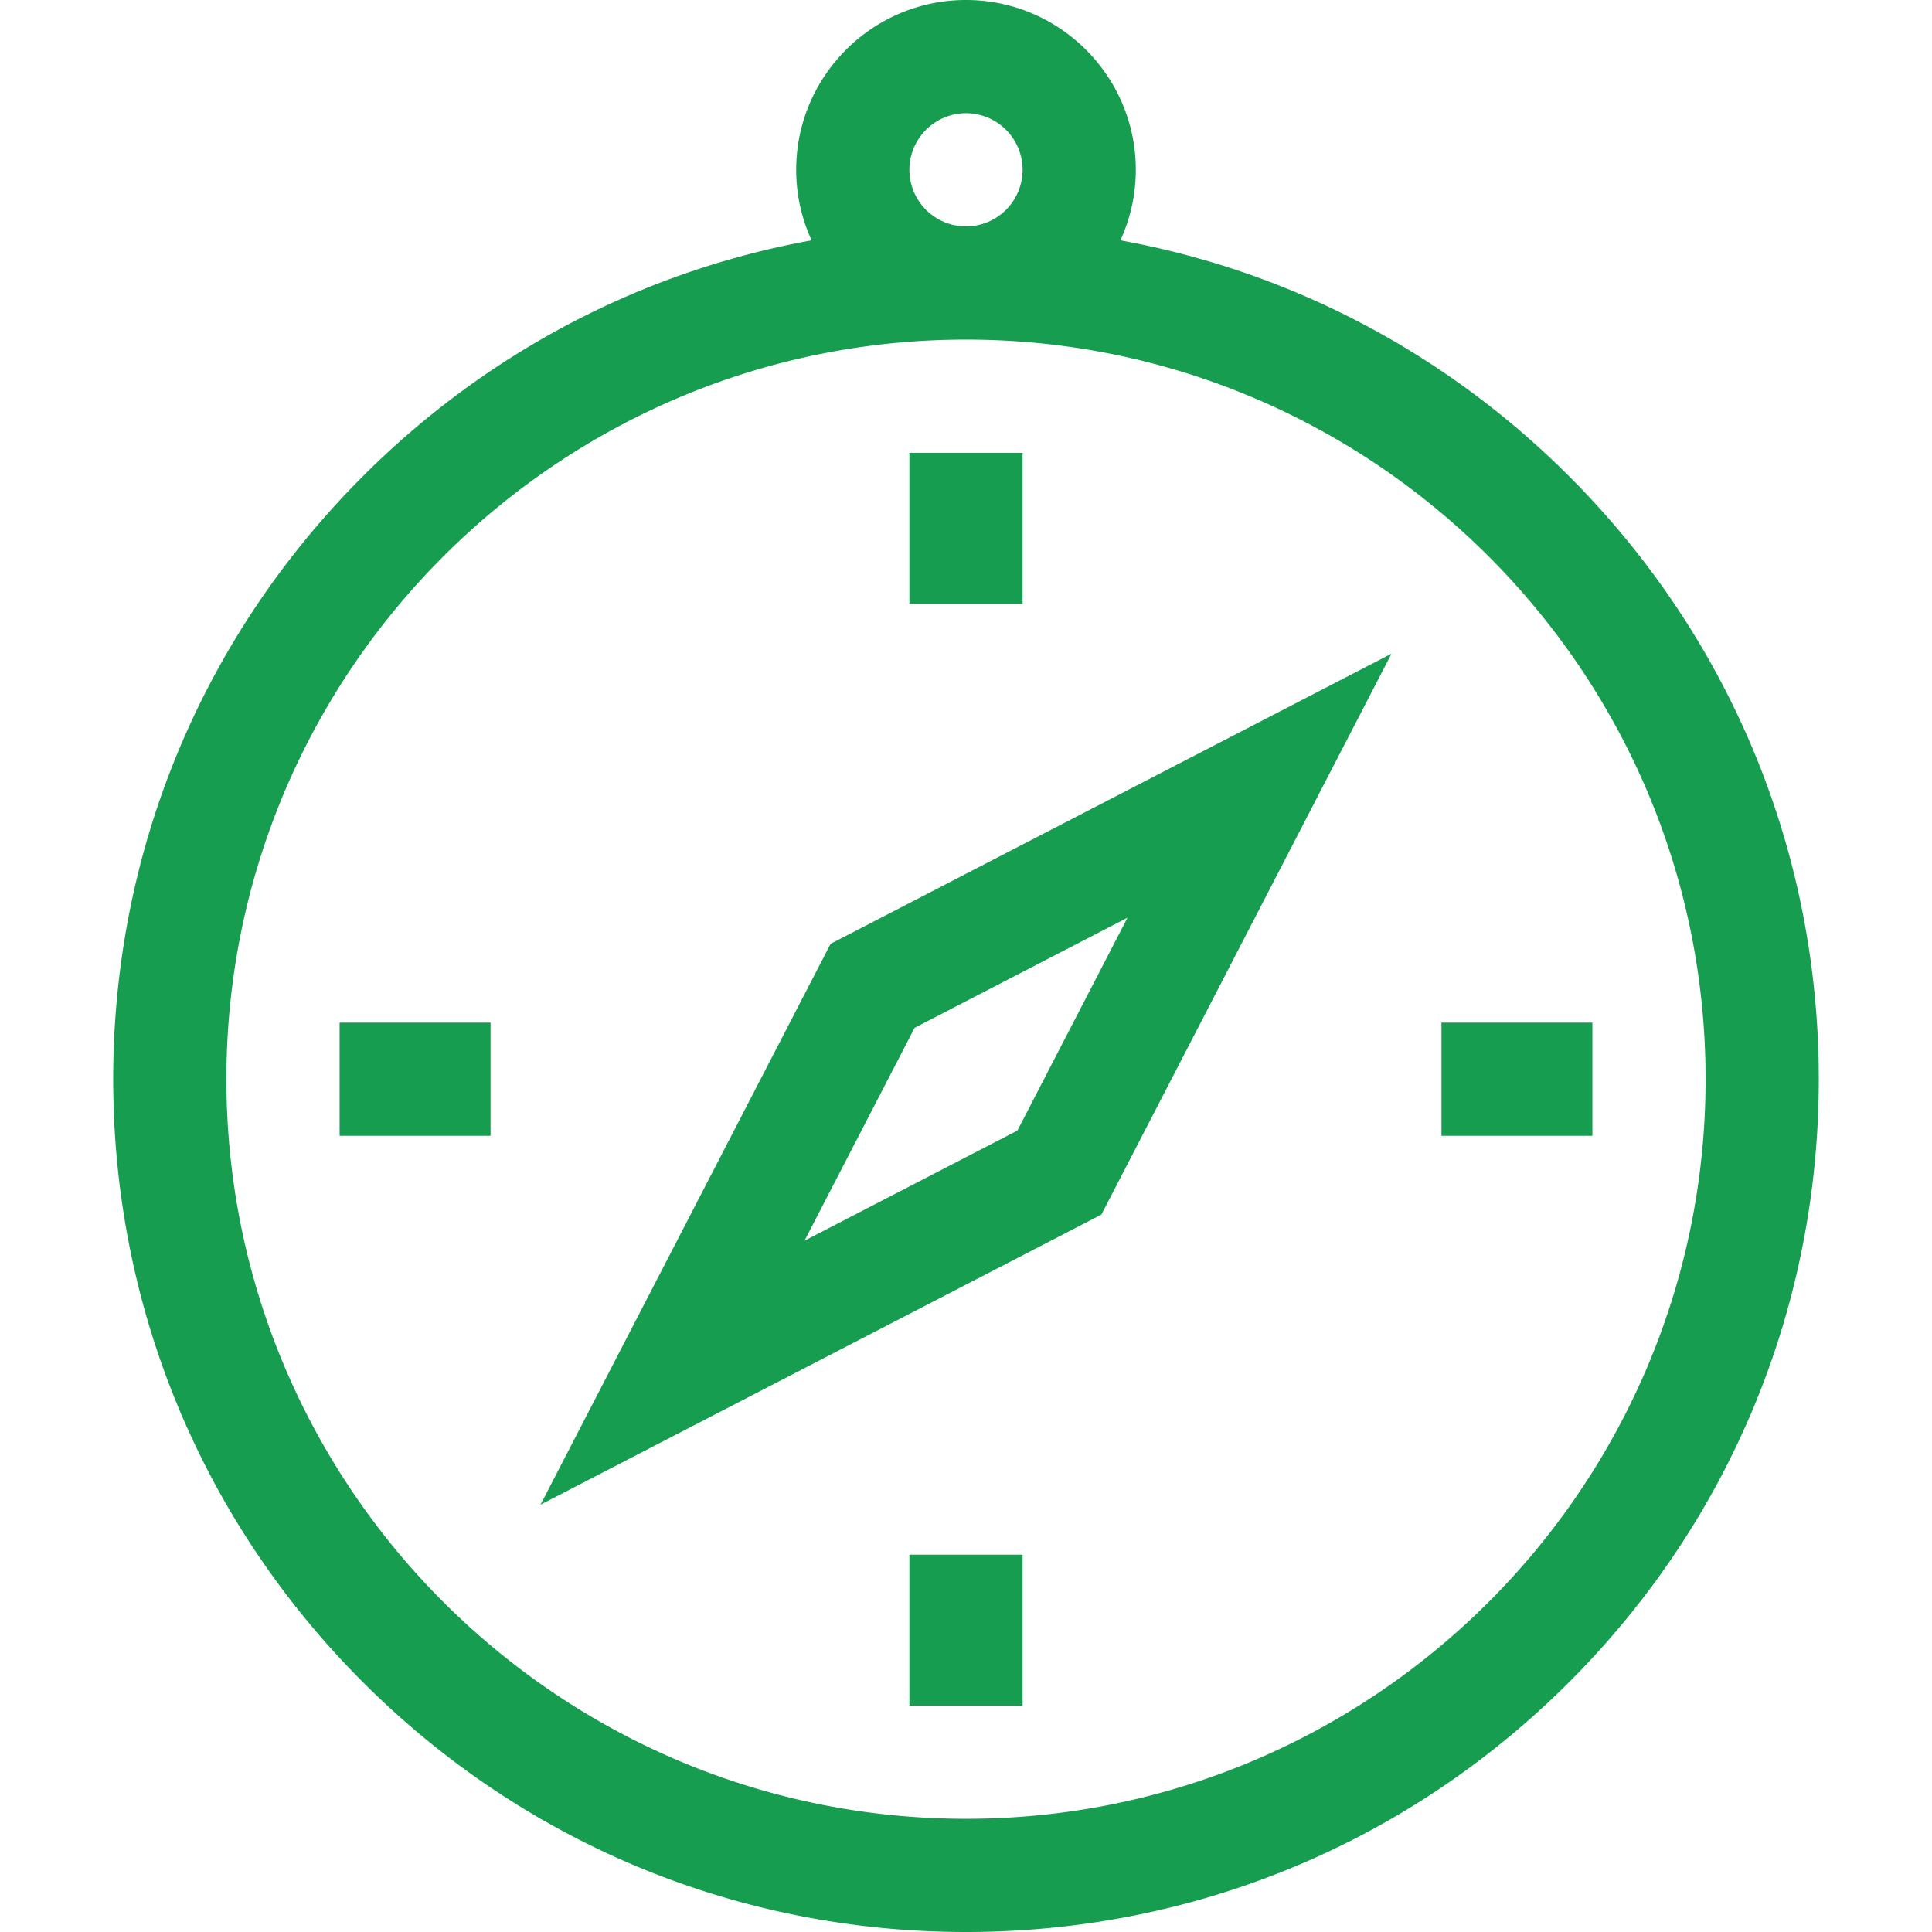 <svg xmlns="http://www.w3.org/2000/svg" viewBox="0 0 512 512" fill="#169d50" xmlns:v="https://vecta.io/nano"><path d="M415.807 126.193c-32.876-32.875-74.1-54.36-118.887-62.505C299.532 57.992 301 51.666 301 45c0-24.813-20.187-45-45-45s-45 20.187-45 45c0 6.666 1.468 12.992 4.08 18.688-44.788 8.146-86 29.63-118.886 62.505C53.508 168.88 30 225.633 30 286s23.508 117.12 66.194 159.807S195.633 512 256 512s117.12-23.508 159.807-66.193S482 346.367 482 286s-23.508-117.12-66.193-159.807zM256 30a15.02 15.02 0 0 1 15 15 15.02 15.02 0 0 1-15 15 15.02 15.02 0 0 1-15-15 15.02 15.02 0 0 1 15-15zm0 452c-108.075 0-196-87.925-196-196S147.925 90 256 90s196 87.925 196 196-87.925 196-196 196zm-15-362h30v40h-30zM90 271h40v30H90zm151 141h30v40h-30zm141-141h40v30h-40zm-161.88-20.88l-76.884 148.644L291.88 321.88l76.884-148.644L220.12 250.12zm49.497 49.498L213.2 328.8l29.182-56.42L298.8 243.2l-29.183 56.42z"/></svg>